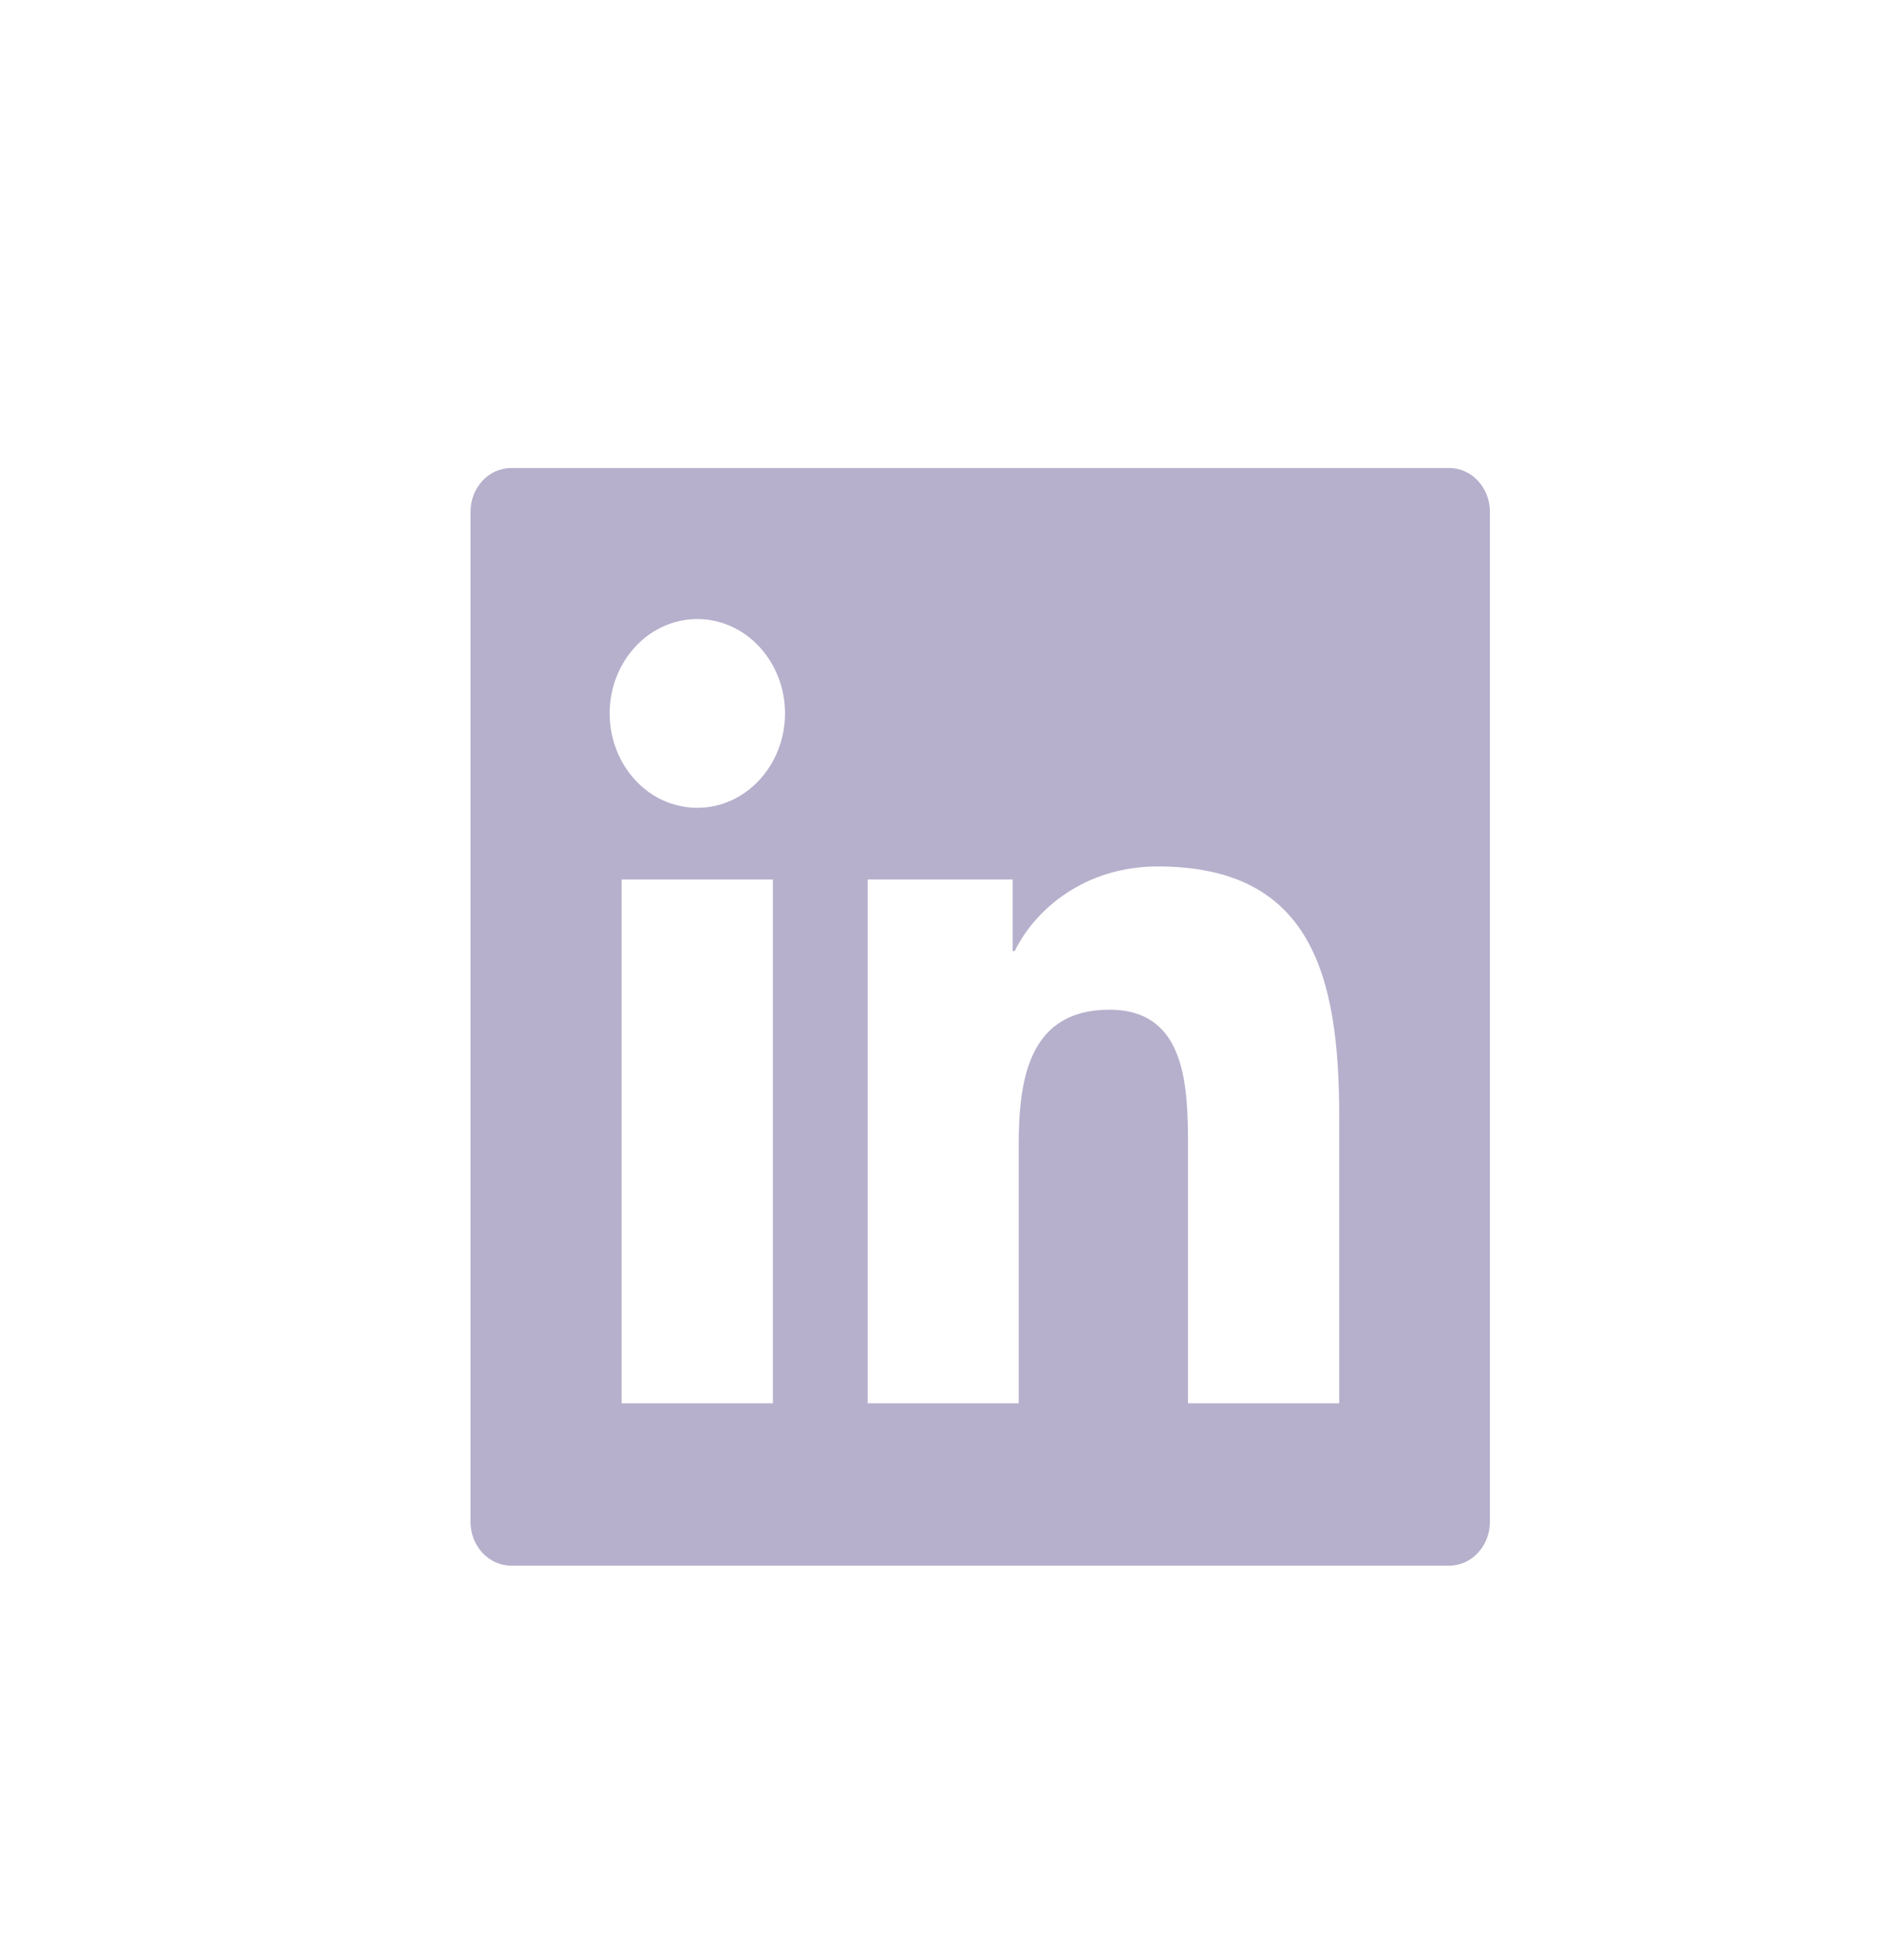 <svg width="24" height="25" viewBox="0 0 24 25" fill="none" xmlns="http://www.w3.org/2000/svg">
<path d="M18.48 5.969H6.52C6.232 5.969 6 6.219 6 6.529V19.409C6 19.718 6.232 19.969 6.52 19.969H18.48C18.768 19.969 19 19.718 19 19.409V6.529C19 6.219 18.768 5.969 18.48 5.969ZM9.856 17.898H7.927V11.217H9.856V17.898ZM8.893 10.303C8.671 10.303 8.455 10.233 8.271 10.101C8.088 9.968 7.944 9.78 7.86 9.56C7.775 9.34 7.753 9.098 7.796 8.865C7.839 8.631 7.946 8.417 8.102 8.248C8.258 8.08 8.458 7.965 8.674 7.919C8.891 7.872 9.116 7.896 9.32 7.987C9.525 8.078 9.699 8.233 9.822 8.431C9.945 8.629 10.011 8.861 10.011 9.1C10.009 9.764 9.508 10.303 8.893 10.303ZM17.078 17.898H15.15V14.649C15.15 13.873 15.137 12.878 14.148 12.878C13.145 12.878 12.991 13.721 12.991 14.593V17.898H11.065V11.217H12.914V12.13H12.94C13.197 11.605 13.826 11.051 14.765 11.051C16.718 11.051 17.078 12.435 17.078 14.234V17.898Z" fill="#B6B0CC"/>
</svg>
